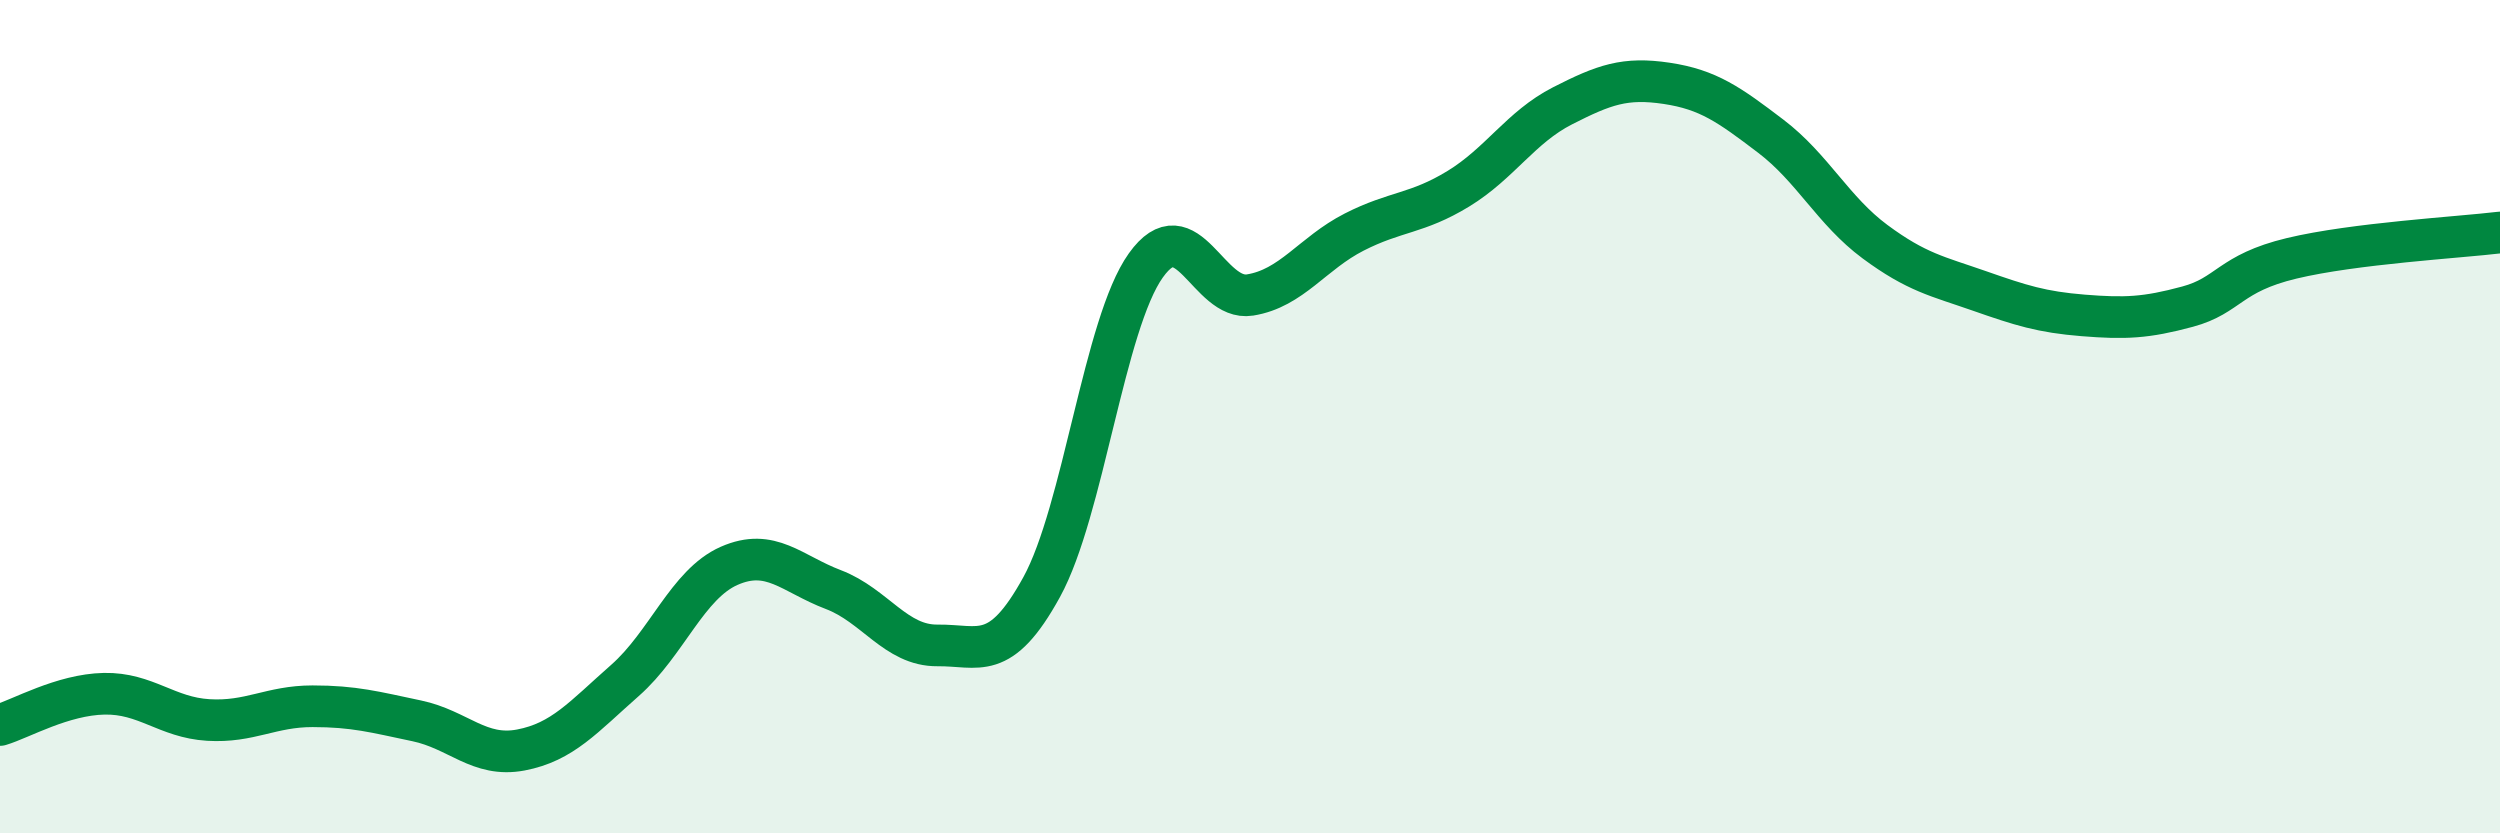 
    <svg width="60" height="20" viewBox="0 0 60 20" xmlns="http://www.w3.org/2000/svg">
      <path
        d="M 0,17.4 C 0.5,17.25 1.5,16.67 2.5,16.65 C 3.5,16.63 4,17.22 5,17.28 C 6,17.34 6.5,16.95 7.5,16.95 C 8.5,16.95 9,17.09 10,17.3 C 11,17.51 11.5,18.19 12.5,18 C 13.5,17.81 14,17.21 15,16.33 C 16,15.45 16.5,14.02 17.5,13.58 C 18.5,13.14 19,13.77 20,14.15 C 21,14.53 21.5,15.5 22.5,15.49 C 23.5,15.48 24,15.91 25,14.09 C 26,12.27 26.5,7.77 27.5,6.37 C 28.5,4.97 29,7.24 30,7.08 C 31,6.92 31.5,6.08 32.5,5.57 C 33.5,5.06 34,5.14 35,4.53 C 36,3.92 36.5,3.05 37.5,2.54 C 38.5,2.03 39,1.85 40,2 C 41,2.15 41.5,2.51 42.5,3.27 C 43.5,4.03 44,5.06 45,5.8 C 46,6.54 46.5,6.63 47.5,6.98 C 48.5,7.33 49,7.49 50,7.57 C 51,7.65 51.5,7.63 52.5,7.36 C 53.5,7.09 53.5,6.56 55,6.2 C 56.5,5.84 59,5.7 60,5.58L60 20L0 20Z"
        fill="#008740"
        opacity="0.1"
        stroke-linecap="round"
        stroke-linejoin="round"
      />
      <path
        d="M 0,17.4 C 0.5,17.25 1.5,16.67 2.5,16.65 C 3.5,16.63 4,17.22 5,17.28 C 6,17.34 6.5,16.95 7.5,16.95 C 8.5,16.95 9,17.09 10,17.3 C 11,17.51 11.5,18.19 12.5,18 C 13.5,17.81 14,17.21 15,16.33 C 16,15.45 16.5,14.02 17.5,13.58 C 18.5,13.14 19,13.77 20,14.15 C 21,14.53 21.5,15.5 22.5,15.49 C 23.5,15.48 24,15.91 25,14.09 C 26,12.27 26.5,7.77 27.5,6.37 C 28.5,4.97 29,7.24 30,7.08 C 31,6.92 31.5,6.08 32.5,5.57 C 33.5,5.06 34,5.14 35,4.53 C 36,3.92 36.5,3.05 37.5,2.54 C 38.5,2.03 39,1.85 40,2 C 41,2.15 41.5,2.51 42.5,3.27 C 43.5,4.03 44,5.06 45,5.8 C 46,6.54 46.5,6.63 47.5,6.98 C 48.5,7.33 49,7.49 50,7.57 C 51,7.65 51.5,7.63 52.5,7.36 C 53.5,7.09 53.5,6.56 55,6.2 C 56.5,5.84 59,5.7 60,5.58"
        stroke="#008740"
        stroke-width="1"
        fill="none"
        stroke-linecap="round"
        stroke-linejoin="round"
      />
    </svg>
  